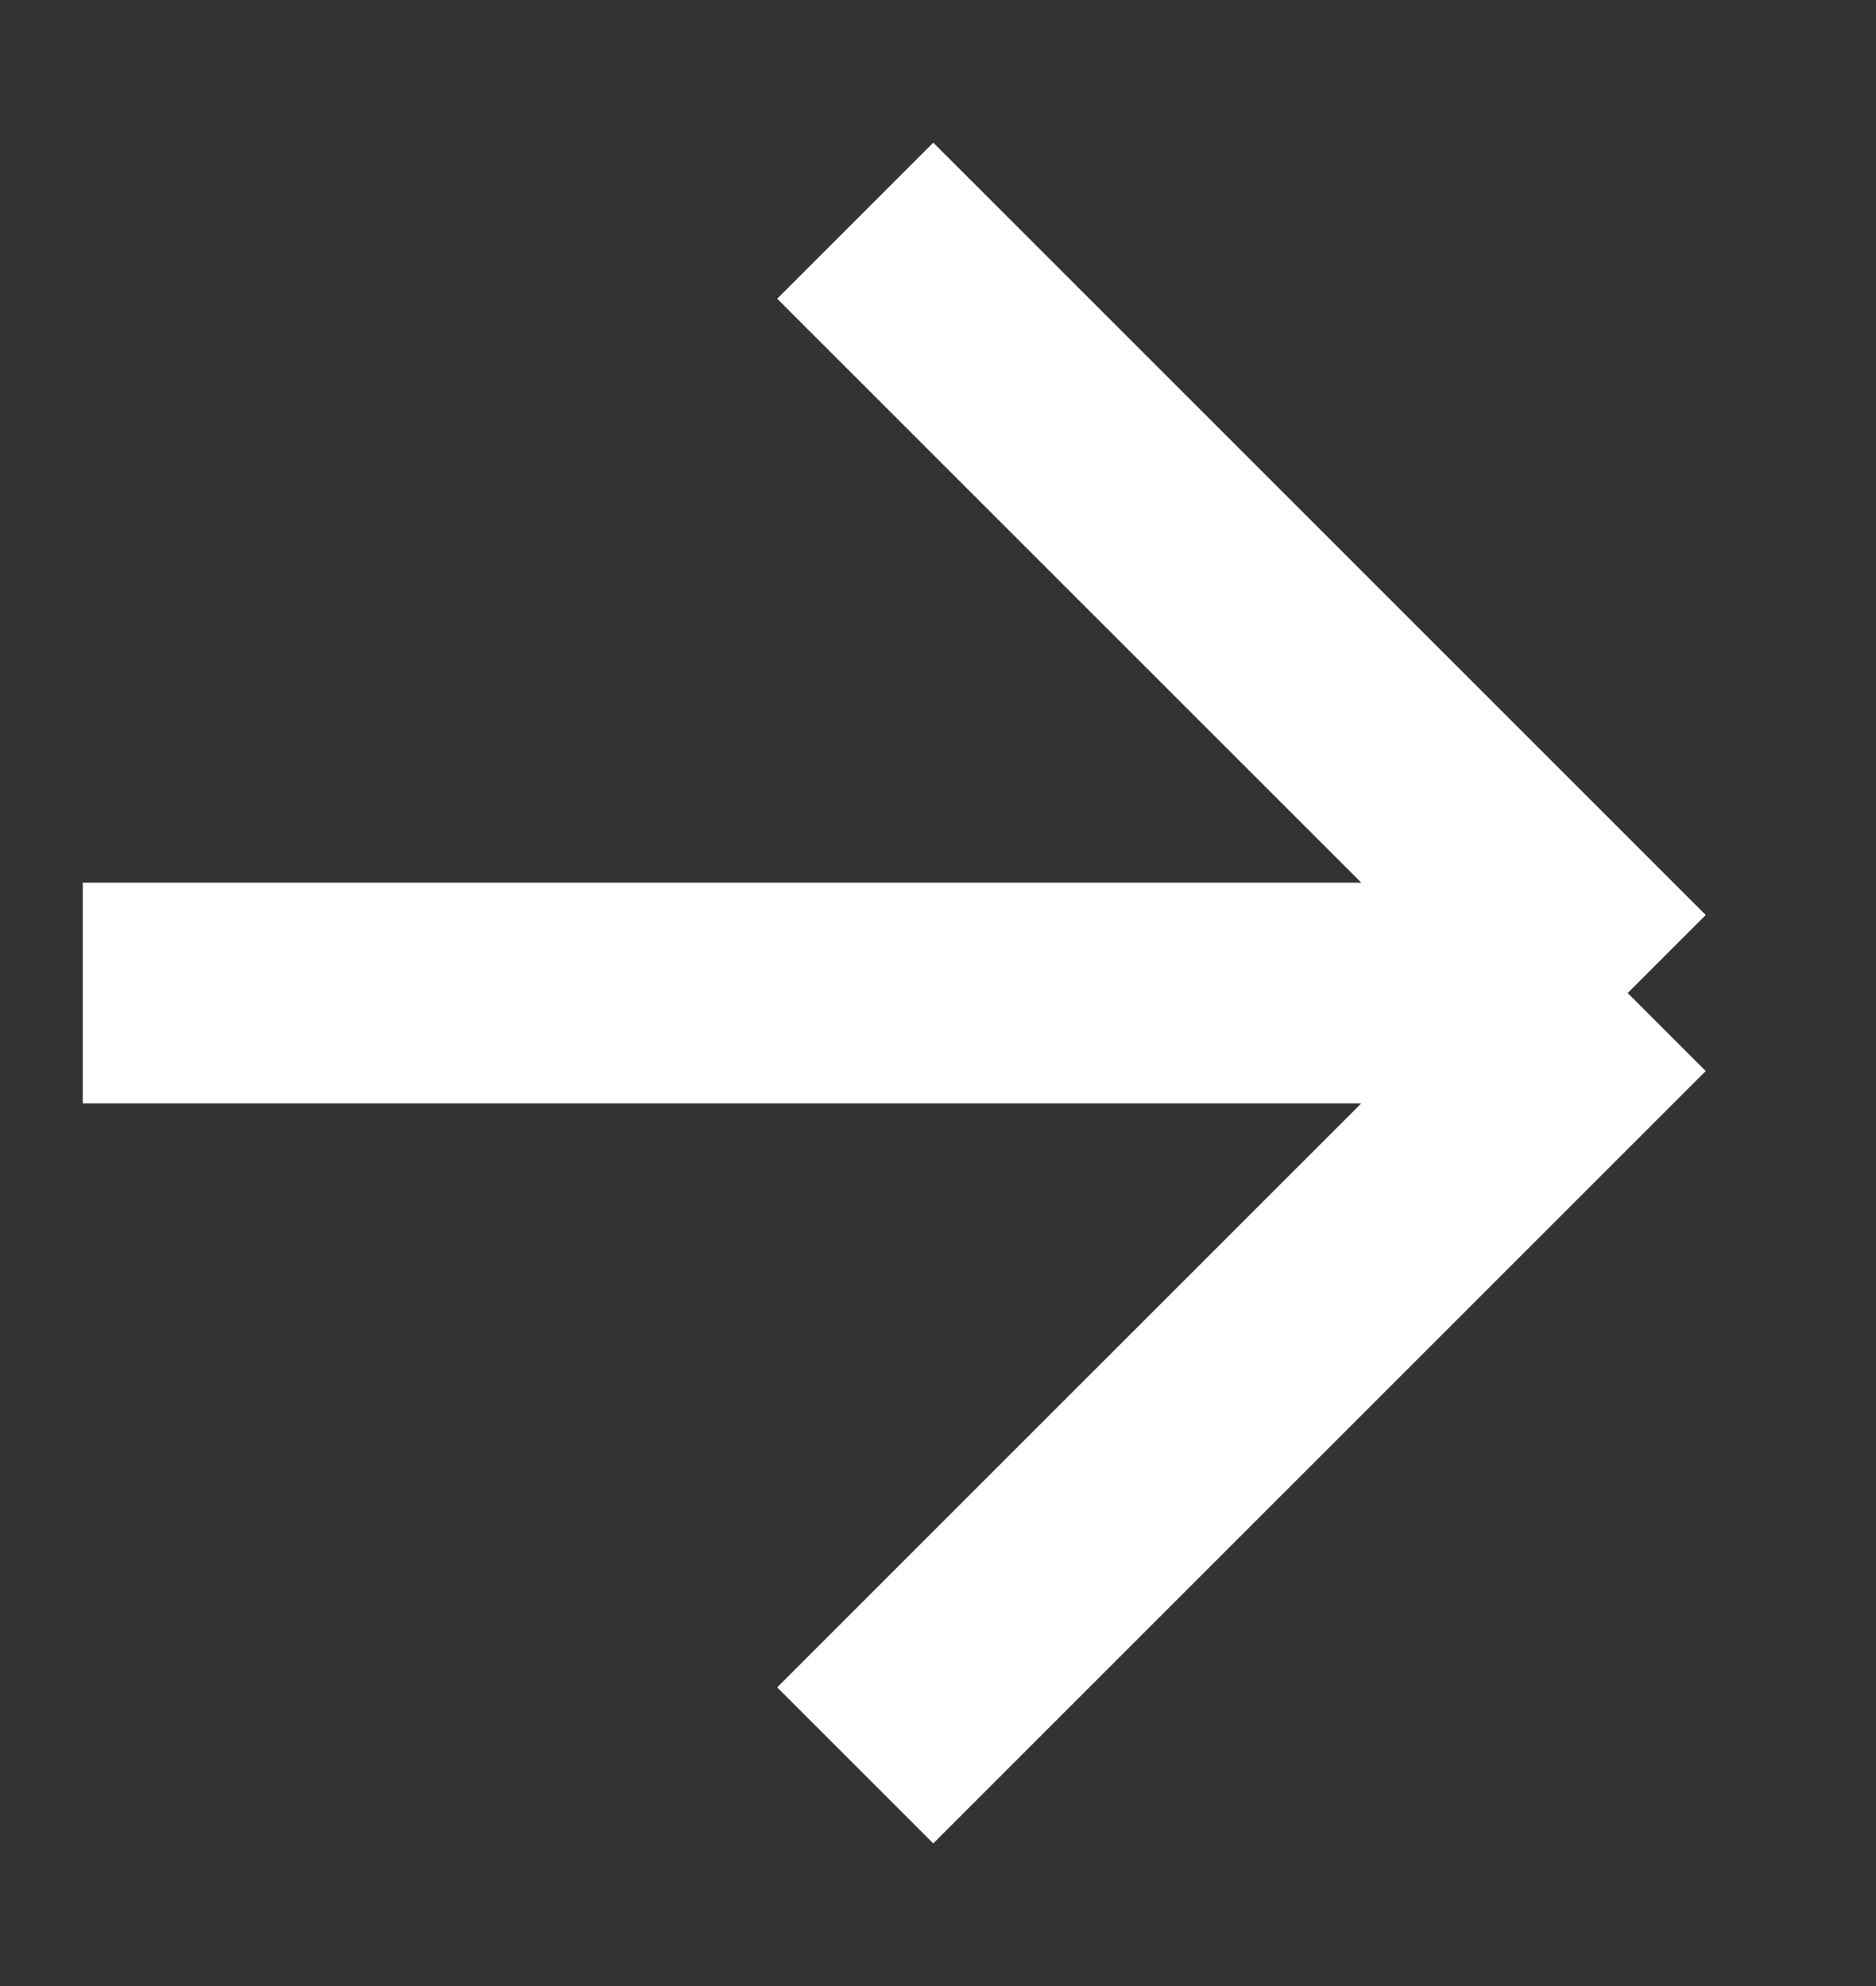 <svg width="17" height="18" viewBox="0 0 17 18" fill="none" xmlns="http://www.w3.org/2000/svg">
<rect x="0" y="0" width="17" height="18" fill="#333333" stroke="none"/>
<path d="M0.75 9L14.75 9M14.75 9L7.75 2M14.75 9L7.75 16" stroke="white" stroke-width="2"/>
</svg>
